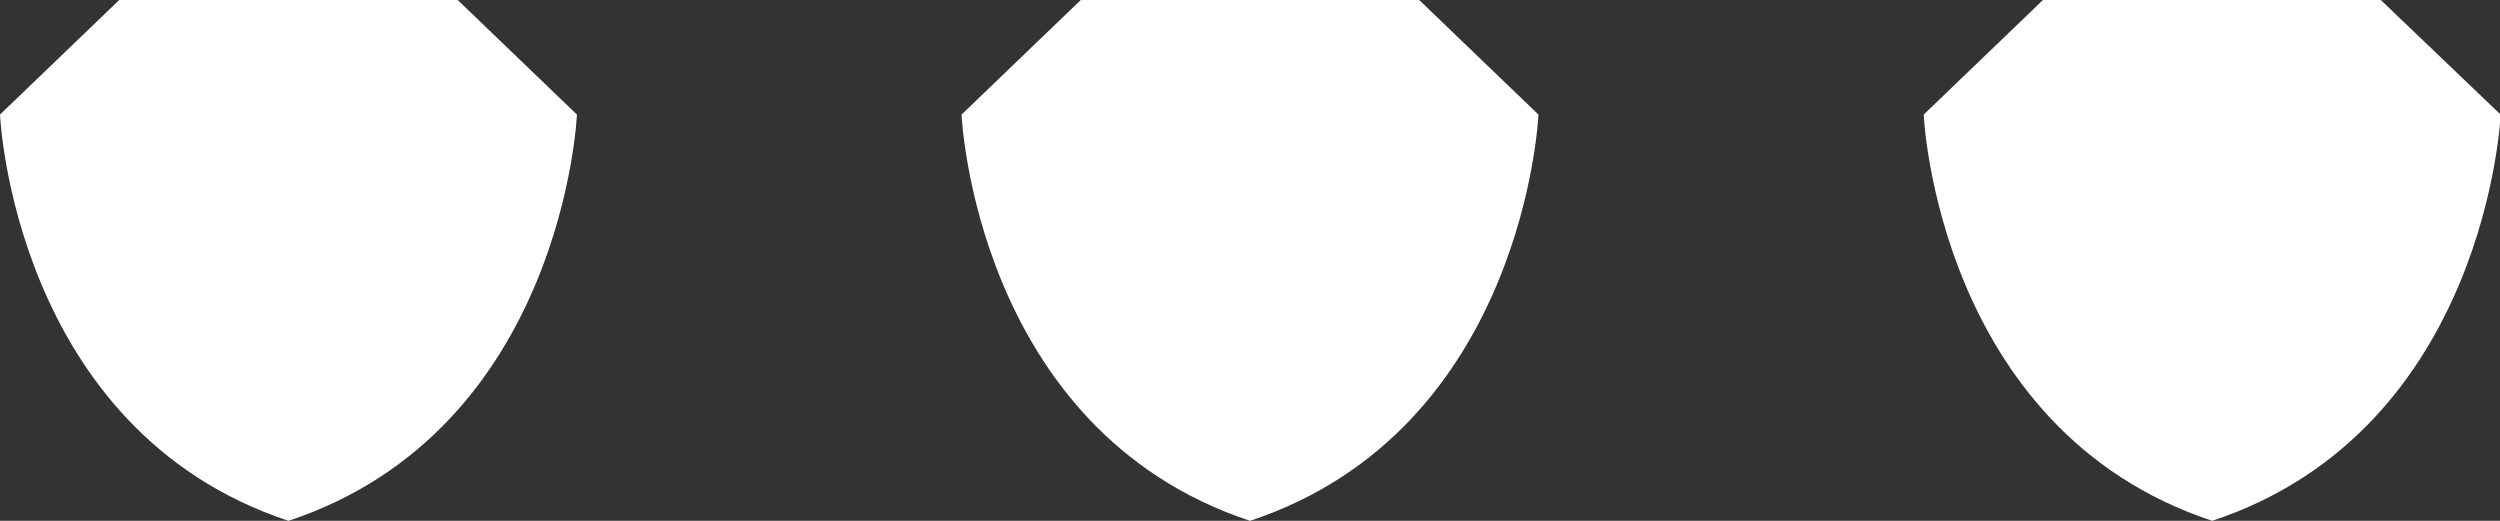<svg xmlns="http://www.w3.org/2000/svg" width="48" height="10" viewBox="0 0 48 10" fill="none">
<rect x="0" y="0" width="48" height="10" fill="#333333" stroke="none"/>
<g clip-path="url(#clip0_109_18186)">
<path fill-rule="evenodd" clip-rule="evenodd" d="M5.538 0H2.289L0 2.2C0 2.2 0.258 8.25 5.538 10C10.819 8.25 11.077 2.2 11.077 2.2L8.788 0H5.538ZM24 0H20.751L18.462 2.2C18.462 2.2 18.72 8.25 24 10C29.28 8.25 29.538 2.2 29.538 2.2L27.249 0H24ZM45.711 0H39.225L36.935 2.2C36.935 2.2 37.194 8.25 42.474 10C47.754 8.25 48.012 2.2 48.012 2.2L45.711 0Z" fill="white"/>
</g>
<defs>
<clipPath id="clip0_109_18186">
<rect width="48" height="10" fill="white"/>
</clipPath>
</defs>
</svg>